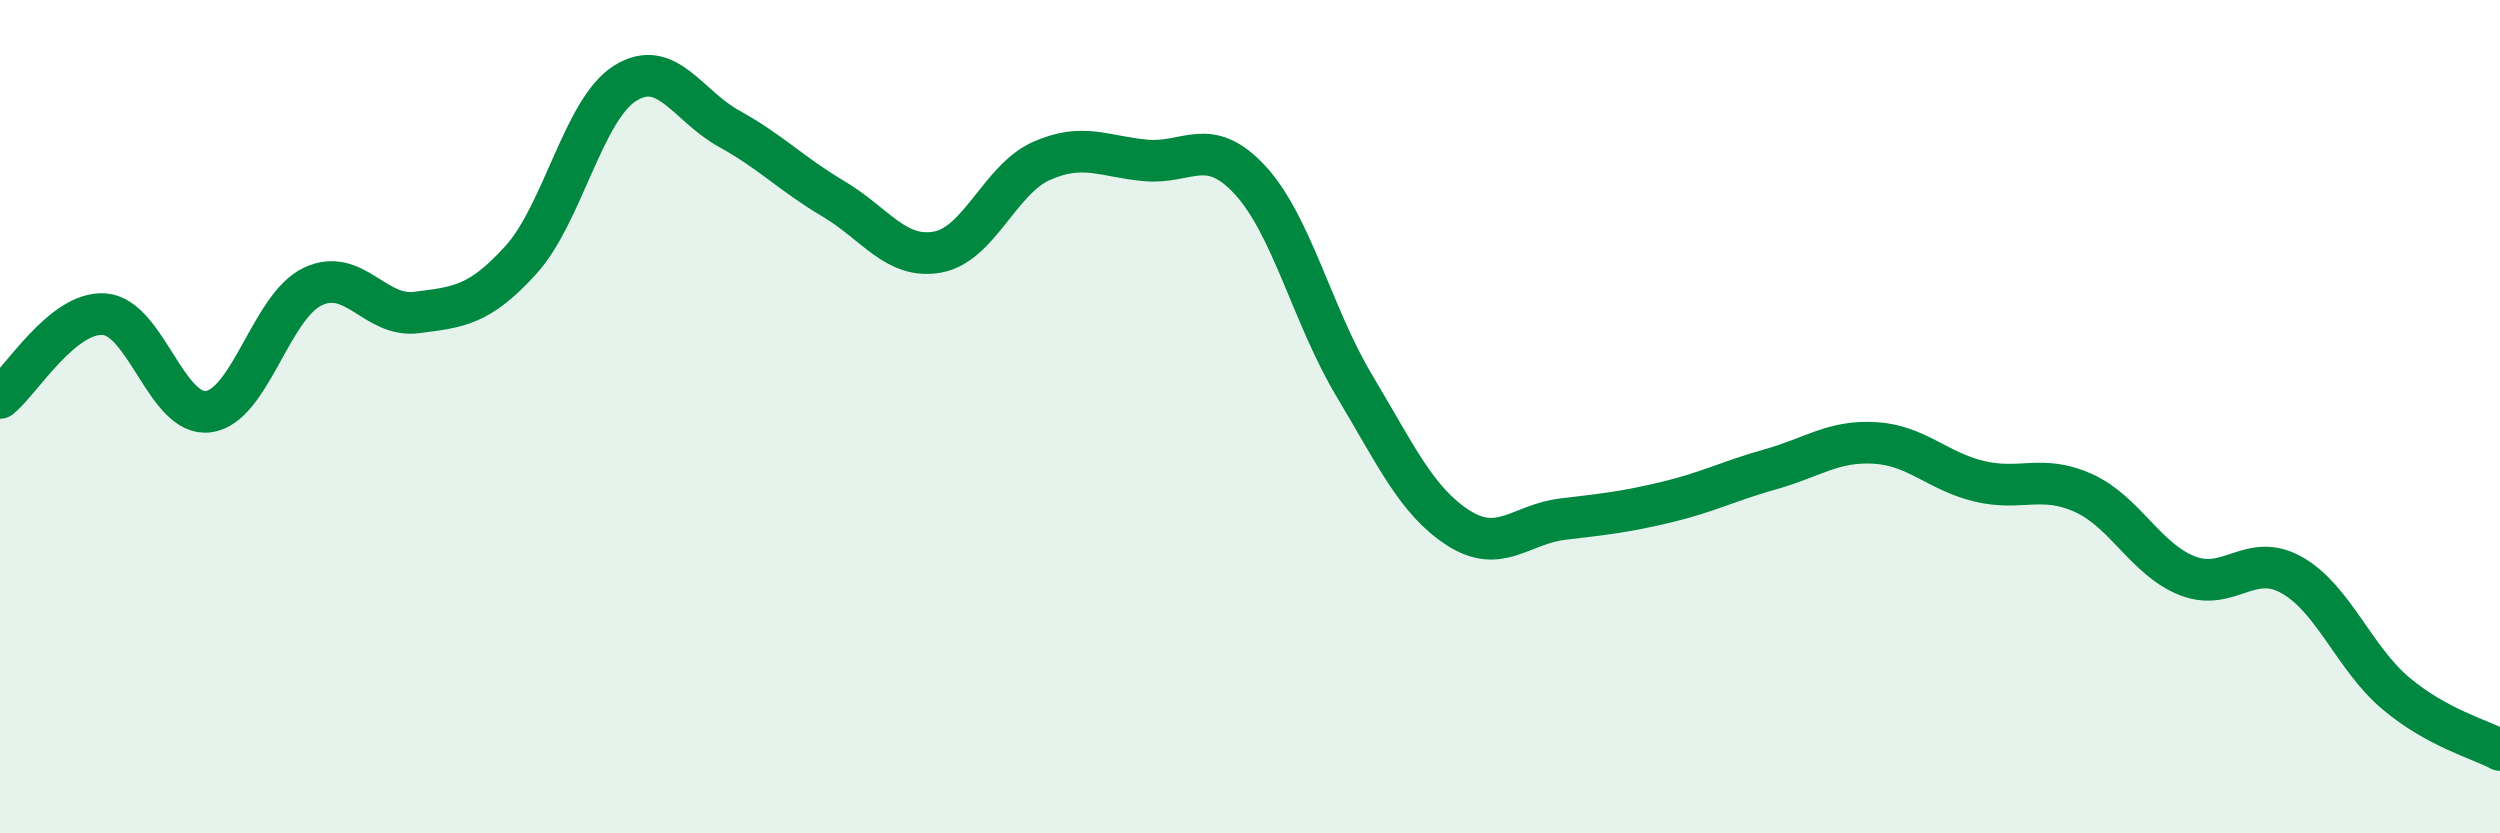 
    <svg width="60" height="20" viewBox="0 0 60 20" xmlns="http://www.w3.org/2000/svg">
      <path
        d="M 0,9.55 C 0.5,9.15 1.5,7.47 2.5,7.54 C 3.5,7.61 4,10.01 5,9.88 C 6,9.75 6.5,7.36 7.5,6.88 C 8.5,6.4 9,7.63 10,7.5 C 11,7.37 11.5,7.34 12.5,6.24 C 13.5,5.14 14,2.63 15,2 C 16,1.37 16.5,2.54 17.5,3.09 C 18.5,3.64 19,4.18 20,4.77 C 21,5.36 21.5,6.23 22.5,6.05 C 23.5,5.87 24,4.3 25,3.86 C 26,3.42 26.5,3.76 27.5,3.85 C 28.5,3.94 29,3.24 30,4.32 C 31,5.4 31.5,7.58 32.5,9.25 C 33.5,10.92 34,12.03 35,12.67 C 36,13.31 36.5,12.58 37.5,12.46 C 38.5,12.34 39,12.29 40,12.05 C 41,11.81 41.5,11.54 42.5,11.26 C 43.5,10.98 44,10.57 45,10.63 C 46,10.69 46.5,11.31 47.5,11.55 C 48.5,11.79 49,11.38 50,11.83 C 51,12.28 51.5,13.43 52.5,13.82 C 53.5,14.21 54,13.24 55,13.8 C 56,14.36 56.5,15.8 57.5,16.64 C 58.5,17.48 59.5,17.73 60,18L60 20L0 20Z"
        fill="#008740"
        opacity="0.1"
        stroke-linecap="round"
        stroke-linejoin="round"
      />
      <path
        d="M 0,9.55 C 0.5,9.15 1.5,7.47 2.5,7.54 C 3.5,7.61 4,10.01 5,9.88 C 6,9.75 6.5,7.36 7.5,6.88 C 8.5,6.4 9,7.63 10,7.5 C 11,7.37 11.5,7.34 12.5,6.24 C 13.5,5.14 14,2.63 15,2 C 16,1.37 16.5,2.54 17.5,3.09 C 18.5,3.64 19,4.18 20,4.77 C 21,5.36 21.5,6.23 22.5,6.05 C 23.5,5.87 24,4.3 25,3.86 C 26,3.42 26.5,3.76 27.5,3.85 C 28.5,3.94 29,3.24 30,4.32 C 31,5.4 31.5,7.58 32.5,9.25 C 33.5,10.92 34,12.03 35,12.67 C 36,13.31 36.5,12.58 37.5,12.46 C 38.5,12.34 39,12.29 40,12.05 C 41,11.81 41.5,11.54 42.5,11.26 C 43.5,10.98 44,10.57 45,10.63 C 46,10.69 46.5,11.31 47.5,11.55 C 48.5,11.79 49,11.38 50,11.83 C 51,12.28 51.5,13.43 52.5,13.82 C 53.5,14.21 54,13.24 55,13.8 C 56,14.36 56.5,15.8 57.5,16.64 C 58.5,17.48 59.5,17.73 60,18"
        stroke="#008740"
        stroke-width="1"
        fill="none"
        stroke-linecap="round"
        stroke-linejoin="round"
      />
    </svg>
  
